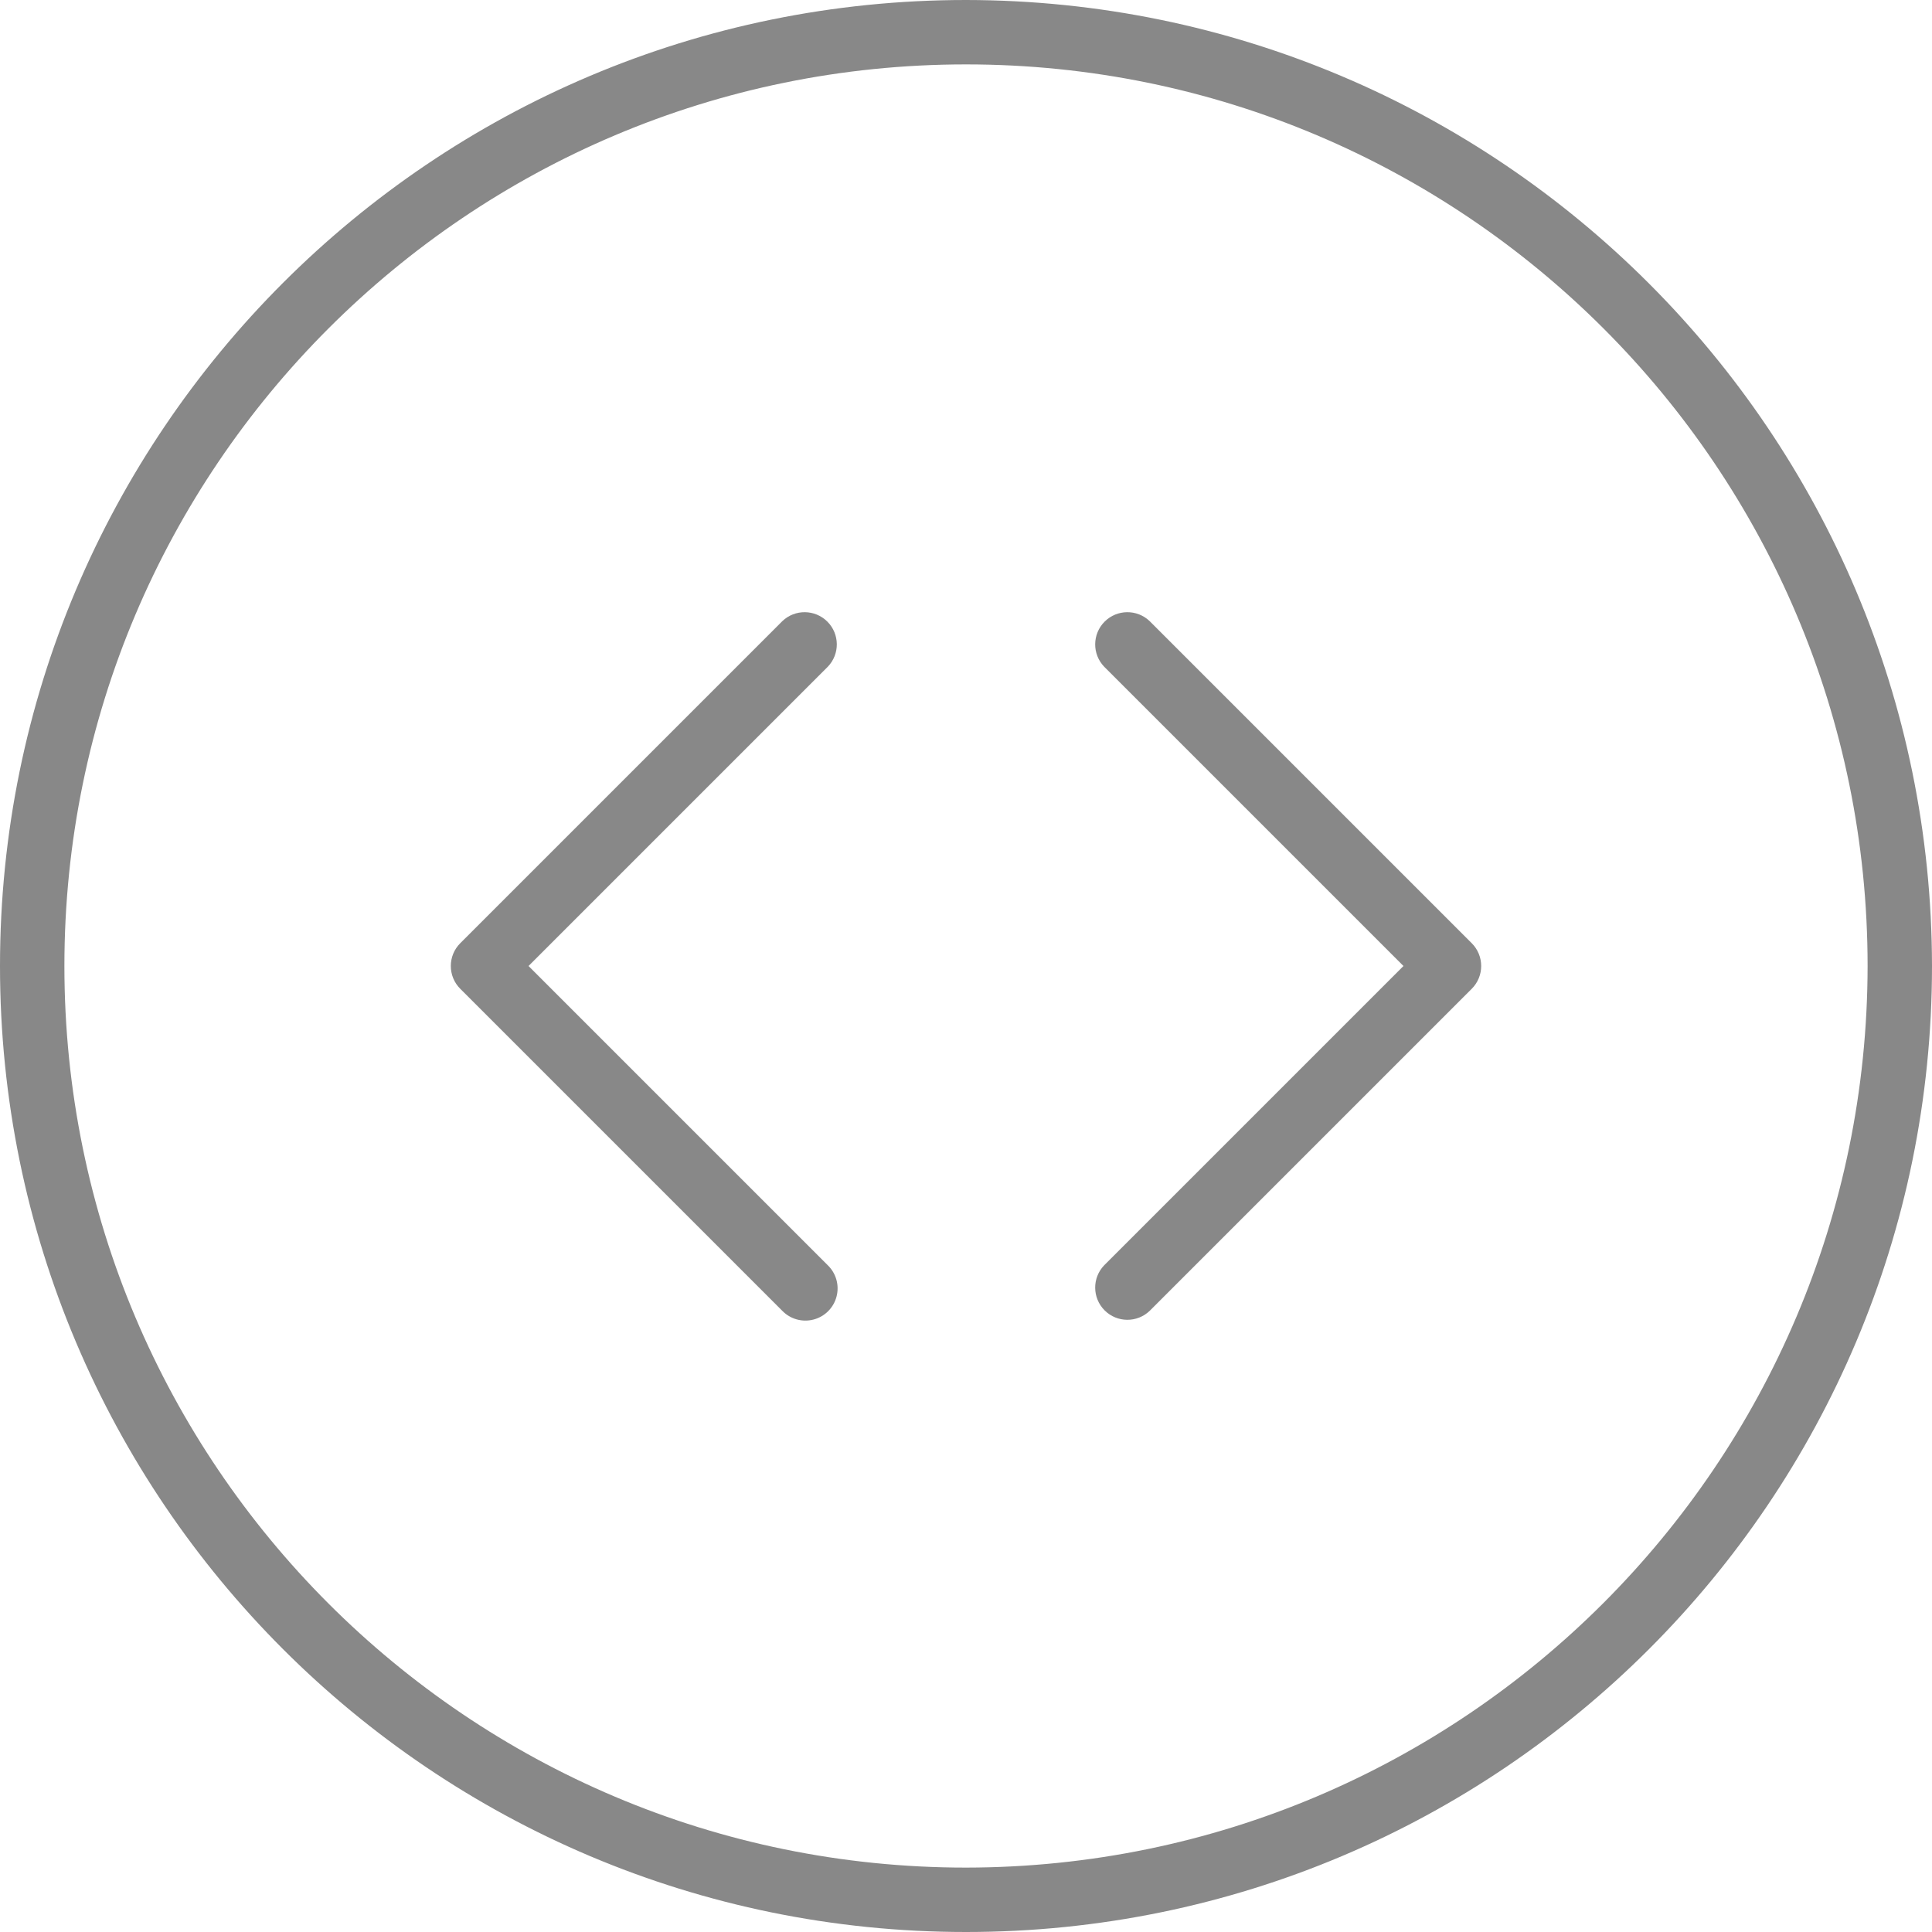 <svg height="18pt" viewBox="0 0 480 480" width="18pt" xmlns="http://www.w3.org/2000/svg" xmlns:xlink="http://www.w3.org/1999/xlink"><linearGradient id="linear0" gradientUnits="userSpaceOnUse" x1="240" x2="240" y1="480" y2="0"><stop offset="0" stop-color="#888"/><stop offset=".056" stop-color="#888"/><stop offset=".137" stop-color="#888"/><stop offset=".235" stop-color="#888"/><stop offset=".344" stop-color="#888"/><stop offset=".462" stop-color="#888"/><stop offset=".497" stop-color="#888"/><stop offset="1" stop-color="#888"/></linearGradient><path d="m240 0c-132.547 0-240 107.453-240 240s107.453 240 240 240 240-107.453 240-240c-.148-132.484-107.516-239.852-240-240zm0 464c-123.711 0-224-100.289-224-224s100.289-224 224-224 224 100.289 224 224c-.141 123.652-100.348 223.859-224 224zm125.656-229.656c3.121 3.125 3.121 8.188 0 11.312l-80 80c-3.141 3.031-8.129 2.988-11.215-.098-3.086-3.086-3.129-8.074-.098-11.215l74.344-74.344-74.344-74.344c-3.031-3.141-2.988-8.129.098-11.215 3.086-3.086 8.074-3.129 11.215-.098zm-160-68.688-74.344 74.344 74.344 74.344c2.078 2.008 2.914 4.984 2.18 7.781-.73 2.797-2.914 4.98-5.711 5.711-2.797.734-5.773-.102-7.781-2.18l-80-80c-3.121-3.125-3.121-8.188 0-11.312l80-80c3.141-3.031 8.129-2.988 11.215.098 3.086 3.086 3.129 8.074.098 11.215zm0 0" fill="url(#linear0)"/></svg>
